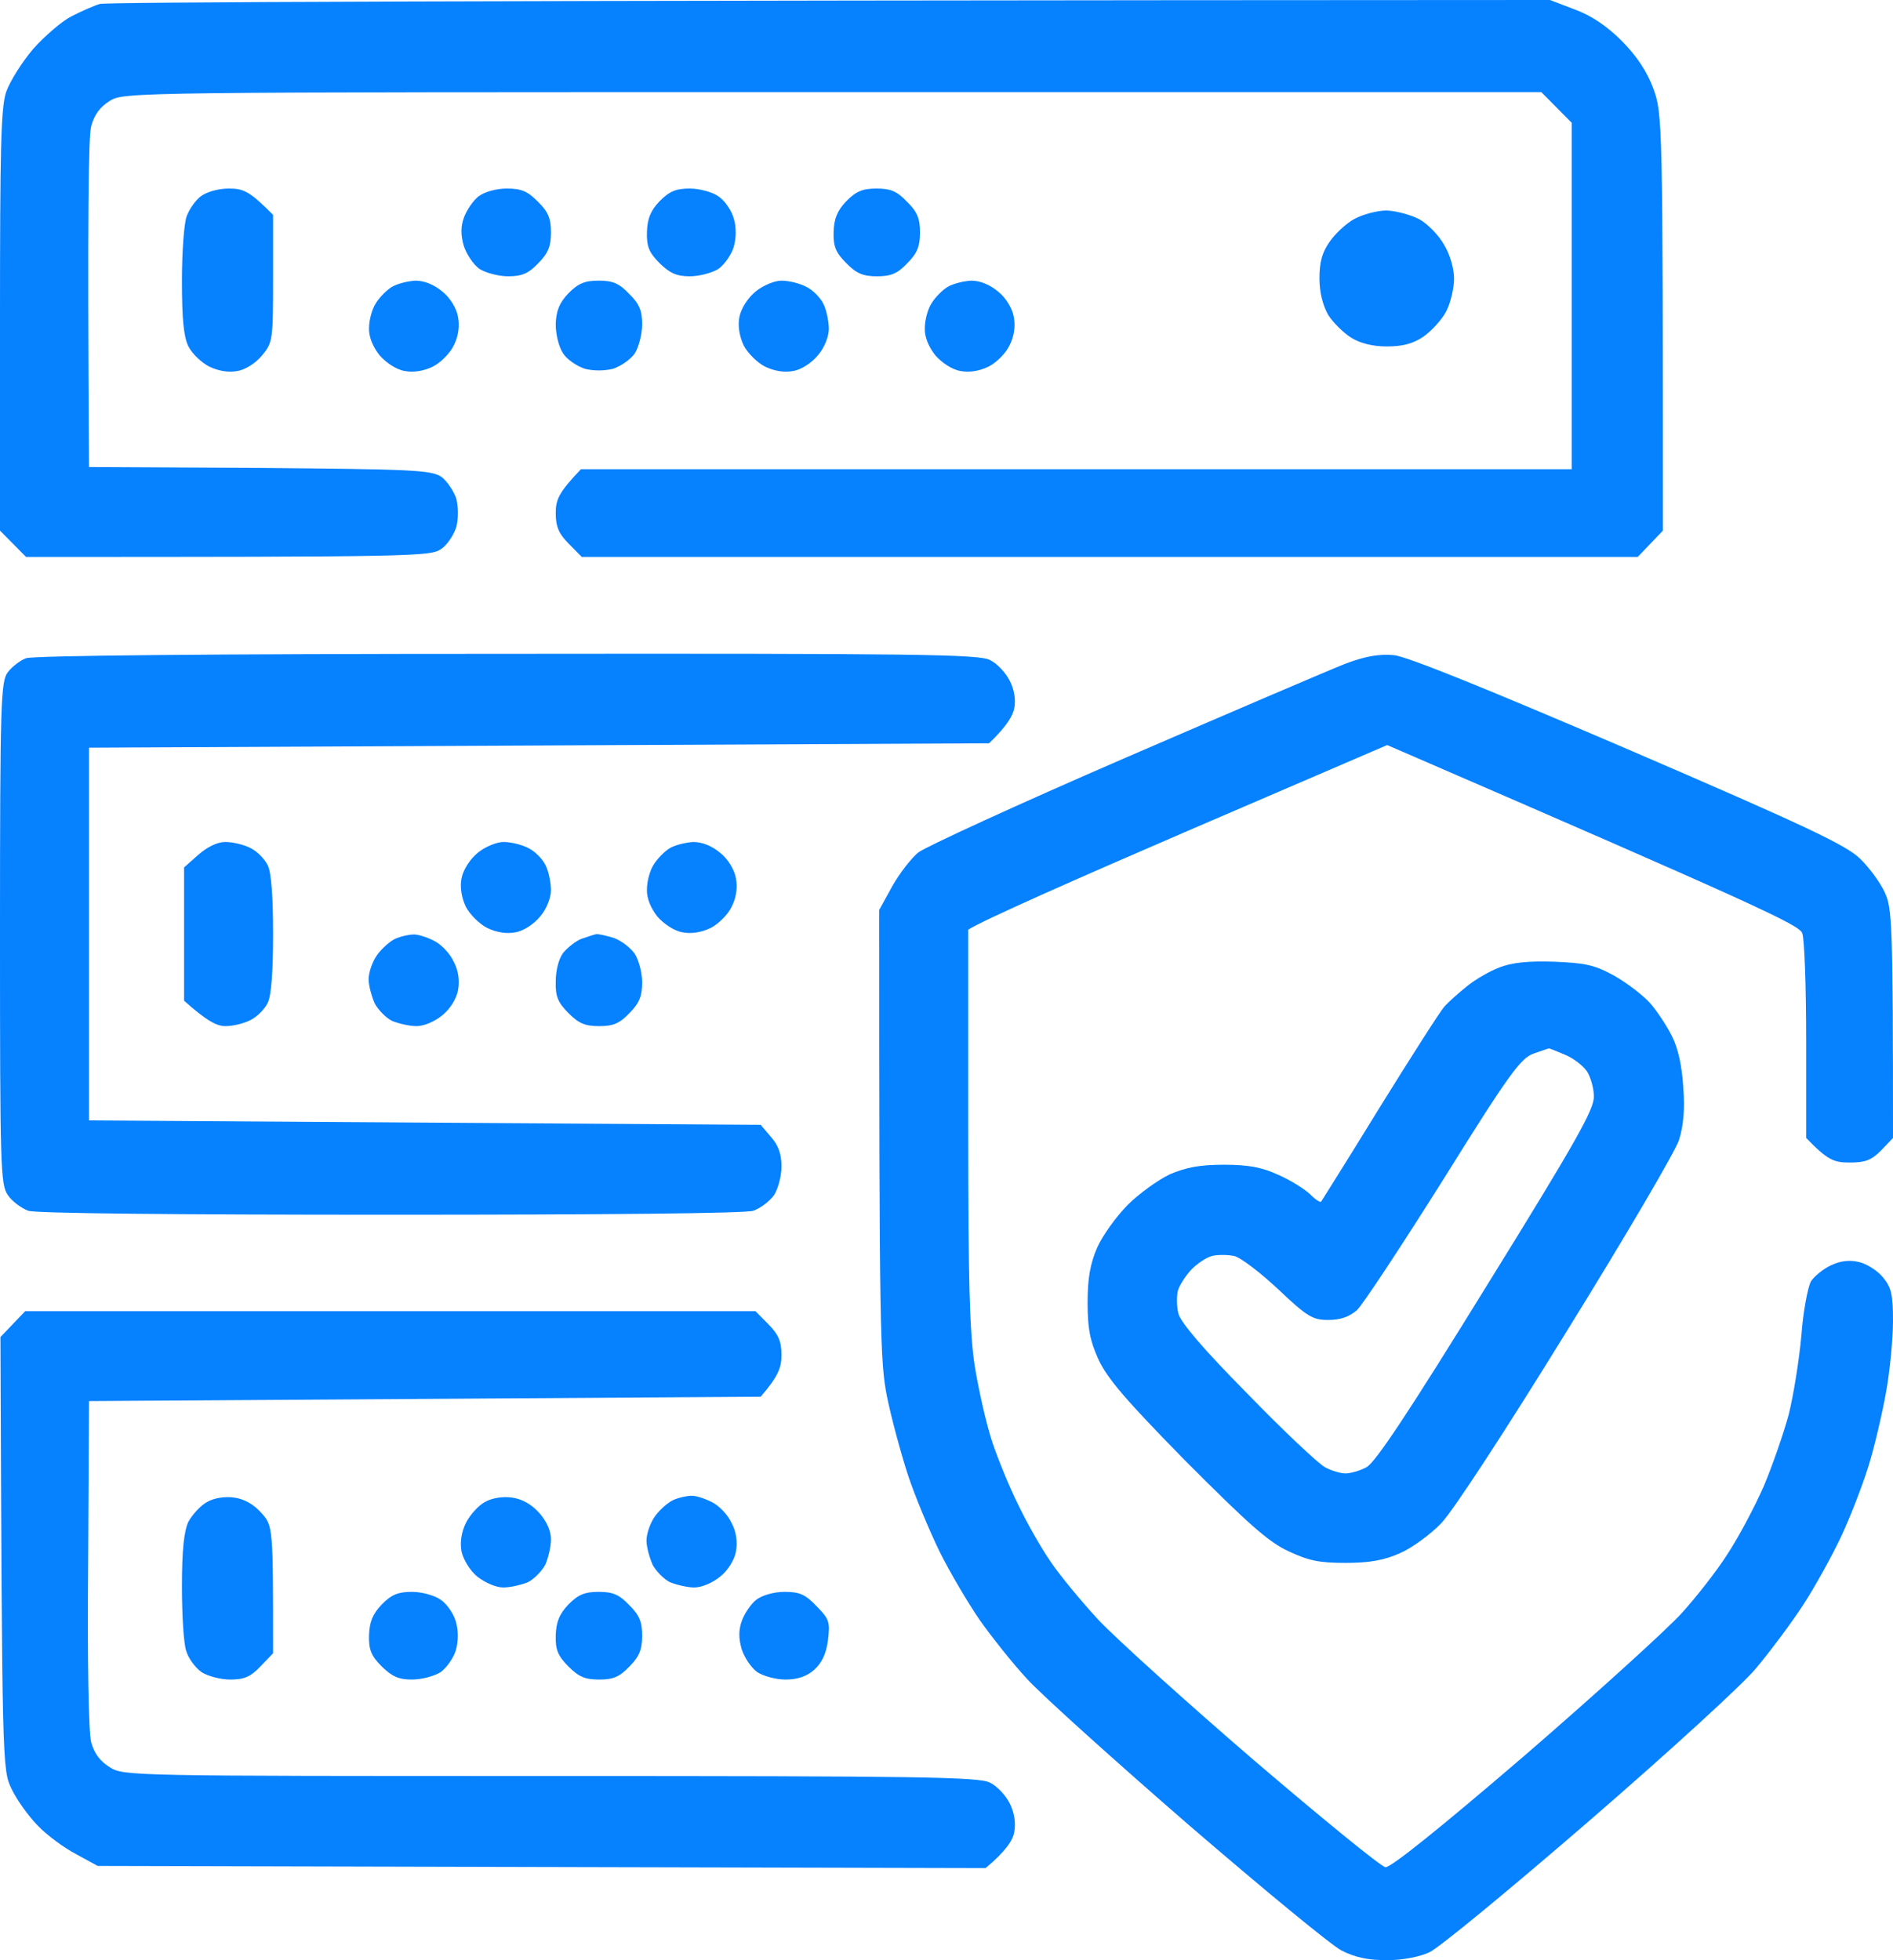 <svg width="56" height="58" viewBox="0 0 56 58" fill="none" xmlns="http://www.w3.org/2000/svg">
<path fill-rule="evenodd" clip-rule="evenodd" d="M45.853 0L46.598 0.285C47.086 0.467 47.549 0.779 47.985 1.22C48.422 1.661 48.73 2.128 48.91 2.621C49.18 3.361 49.193 3.529 49.193 15.7L48.448 16.479H17.211L16.826 16.09C16.53 15.791 16.44 15.583 16.44 15.181C16.44 14.779 16.53 14.571 17.185 13.884H46.495V3.633L45.596 2.725H24.622C3.905 2.725 3.661 2.725 3.25 2.984C2.954 3.166 2.787 3.4 2.697 3.737C2.62 4.022 2.582 6.15 2.633 13.819L7.681 13.845C12.227 13.884 12.741 13.91 13.05 14.104C13.229 14.234 13.422 14.532 13.499 14.753C13.563 15.025 13.563 15.337 13.499 15.596C13.422 15.83 13.229 16.128 13.05 16.245C12.741 16.466 12.215 16.479 0.771 16.479L0 15.7V9.498C0 4.399 0.026 3.205 0.18 2.725C0.295 2.4 0.655 1.83 0.989 1.44C1.323 1.064 1.837 0.623 2.119 0.48C2.402 0.337 2.774 0.169 2.954 0.117C3.134 0.065 12.857 0.013 45.853 0V0ZM15.002 19.346C27.114 19.333 28.951 19.359 29.284 19.528C29.503 19.632 29.76 19.917 29.875 20.151C30.004 20.397 30.055 20.722 30.004 20.955C29.965 21.176 29.785 21.487 29.259 21.993L2.633 22.123V33.152L22.503 33.282L22.811 33.645C23.029 33.892 23.119 34.151 23.119 34.514C23.119 34.8 23.017 35.176 22.901 35.358C22.773 35.54 22.503 35.747 22.284 35.825C22.053 35.903 17.905 35.942 11.56 35.942C5.215 35.942 1.066 35.903 0.835 35.825C0.629 35.747 0.347 35.54 0.231 35.358C0.013 35.059 0 34.476 0 27.612C0 20.761 0.026 20.151 0.231 19.891C0.347 19.736 0.591 19.541 0.771 19.476C0.976 19.398 6.229 19.346 15.002 19.346ZM41.229 19.385C41.602 19.411 44.055 20.41 48.165 22.175C53.406 24.433 54.613 25.004 55.024 25.406C55.294 25.665 55.627 26.119 55.756 26.405C55.974 26.872 56 27.287 56 33.671L55.653 34.035C55.358 34.333 55.178 34.398 54.716 34.398C54.253 34.398 54.073 34.333 53.431 33.671V30.791C53.431 29.195 53.38 27.767 53.316 27.612C53.226 27.365 52.005 26.794 41.037 22.045L35.128 24.588C31.879 25.99 29.092 27.222 28.642 27.508V33.321C28.642 37.875 28.681 39.406 28.835 40.418C28.951 41.132 29.182 42.157 29.361 42.689C29.541 43.221 29.888 44.064 30.145 44.571C30.389 45.077 30.8 45.803 31.07 46.192C31.327 46.582 31.969 47.36 32.495 47.931C33.022 48.489 35.09 50.358 37.094 52.083C39.097 53.796 40.844 55.223 40.985 55.249C41.139 55.262 42.539 54.146 45.121 51.928C47.253 50.085 49.334 48.191 49.745 47.736C50.156 47.282 50.773 46.504 51.094 45.998C51.428 45.492 51.903 44.596 52.172 43.987C52.429 43.377 52.763 42.417 52.917 41.846C53.059 41.275 53.226 40.224 53.29 39.51C53.341 38.796 53.483 38.083 53.572 37.914C53.675 37.758 53.945 37.538 54.176 37.434C54.45 37.304 54.724 37.274 54.998 37.343C55.217 37.395 55.538 37.59 55.705 37.797C55.949 38.096 56 38.29 56 39.095C56 39.601 55.91 40.561 55.794 41.197C55.679 41.833 55.448 42.832 55.268 43.403C55.088 43.974 54.728 44.908 54.459 45.479C54.189 46.05 53.688 46.958 53.341 47.49C52.995 48.022 52.365 48.865 51.941 49.371C51.517 49.877 49.283 51.914 46.971 53.913C44.659 55.911 42.552 57.65 42.283 57.766C42.013 57.896 41.486 58 41.037 58C40.484 58 40.099 57.922 39.688 57.715C39.367 57.546 37.325 55.859 35.128 53.965C32.945 52.07 30.8 50.137 30.389 49.683C29.965 49.229 29.349 48.45 28.989 47.944C28.642 47.438 28.103 46.53 27.794 45.907C27.486 45.271 27.062 44.259 26.857 43.636C26.651 43 26.369 41.962 26.24 41.327C26.035 40.289 26.009 39.419 26.009 26.924L26.395 26.223C26.613 25.834 26.96 25.393 27.165 25.224C27.384 25.055 30.119 23.797 33.266 22.434C36.413 21.072 39.354 19.813 39.816 19.632C40.407 19.411 40.818 19.346 41.229 19.385ZM0.745 38.796H22.349L22.734 39.186C23.029 39.484 23.119 39.692 23.119 40.094C23.119 40.457 23.029 40.717 22.503 41.327L2.633 41.456L2.607 46.257C2.582 49.125 2.62 51.253 2.697 51.551C2.787 51.876 2.954 52.109 3.25 52.291C3.648 52.55 3.892 52.55 16.286 52.55C27.242 52.55 28.951 52.576 29.284 52.745C29.503 52.849 29.76 53.134 29.875 53.368C30.004 53.627 30.055 53.939 30.004 54.211C29.965 54.445 29.76 54.769 29.156 55.275L2.89 55.21L2.248 54.86C1.901 54.678 1.387 54.302 1.117 54.017C0.848 53.744 0.501 53.264 0.347 52.94C0.064 52.369 0.064 52.252 0.013 39.562L0.745 38.796ZM6.769 5.579C7.205 5.579 7.385 5.657 8.079 6.358V8.239C8.079 10.056 8.066 10.134 7.758 10.51C7.578 10.731 7.27 10.938 7.026 10.977C6.756 11.029 6.461 10.977 6.191 10.847C5.96 10.731 5.69 10.471 5.574 10.251C5.433 9.965 5.382 9.433 5.382 8.304C5.382 7.448 5.446 6.591 5.523 6.397C5.6 6.189 5.78 5.93 5.934 5.813C6.101 5.683 6.448 5.579 6.769 5.579ZM14.989 5.579C15.426 5.579 15.605 5.657 15.914 5.969C16.222 6.267 16.299 6.475 16.299 6.877C16.299 7.279 16.222 7.487 15.927 7.785C15.631 8.097 15.438 8.175 15.027 8.175C14.745 8.175 14.36 8.071 14.18 7.954C14 7.824 13.794 7.513 13.717 7.266C13.627 6.942 13.627 6.695 13.73 6.423C13.807 6.215 14 5.93 14.154 5.813C14.321 5.683 14.668 5.579 14.989 5.579ZM20.409 5.579C20.692 5.579 21.077 5.683 21.257 5.813C21.437 5.93 21.642 6.228 21.706 6.462C21.784 6.721 21.784 7.033 21.706 7.305C21.642 7.526 21.437 7.824 21.257 7.954C21.077 8.071 20.692 8.175 20.409 8.175C20.011 8.175 19.818 8.084 19.51 7.785C19.202 7.474 19.125 7.292 19.138 6.864C19.151 6.475 19.24 6.241 19.51 5.956C19.805 5.657 19.998 5.579 20.409 5.579ZM25.932 5.579C26.343 5.579 26.536 5.657 26.831 5.969C27.139 6.267 27.216 6.475 27.216 6.877C27.216 7.279 27.14 7.487 26.844 7.785C26.549 8.097 26.356 8.175 25.945 8.175C25.534 8.175 25.341 8.097 25.033 7.785C24.725 7.474 24.648 7.292 24.66 6.864C24.673 6.475 24.763 6.241 25.033 5.956C25.328 5.657 25.521 5.579 25.932 5.579ZM41.024 6.228C41.306 6.241 41.743 6.358 41.987 6.488C42.244 6.63 42.565 6.968 42.719 7.24C42.886 7.513 43.015 7.941 43.015 8.239C43.015 8.525 42.912 8.966 42.783 9.213C42.655 9.459 42.347 9.796 42.103 9.965C41.794 10.173 41.486 10.251 41.024 10.251C40.613 10.251 40.24 10.16 39.971 9.991C39.739 9.848 39.431 9.537 39.29 9.316C39.136 9.044 39.033 8.655 39.033 8.239C39.033 7.759 39.11 7.474 39.328 7.162C39.495 6.916 39.829 6.604 40.073 6.475C40.317 6.345 40.741 6.228 41.024 6.228ZM12.292 8.304C12.549 8.304 12.844 8.421 13.088 8.629C13.319 8.81 13.512 9.135 13.55 9.381C13.602 9.641 13.563 9.952 13.422 10.225C13.319 10.445 13.037 10.731 12.806 10.847C12.536 10.977 12.24 11.029 11.971 10.977C11.727 10.938 11.418 10.731 11.226 10.51C11.033 10.264 10.905 9.965 10.917 9.706C10.917 9.472 11.007 9.135 11.123 8.966C11.226 8.797 11.444 8.577 11.598 8.486C11.752 8.395 12.06 8.317 12.292 8.304ZM17.712 8.304C18.123 8.304 18.316 8.382 18.611 8.694C18.919 8.992 18.996 9.2 18.996 9.602C18.996 9.887 18.894 10.277 18.778 10.458C18.649 10.64 18.367 10.835 18.136 10.912C17.866 10.977 17.558 10.977 17.301 10.912C17.07 10.835 16.774 10.64 16.659 10.458C16.53 10.264 16.44 9.9 16.44 9.589C16.453 9.2 16.543 8.966 16.813 8.681C17.108 8.382 17.301 8.304 17.712 8.304ZM23.119 8.304C23.325 8.304 23.659 8.382 23.851 8.486C24.044 8.577 24.275 8.81 24.365 9.005C24.455 9.187 24.519 9.524 24.519 9.732C24.519 9.952 24.391 10.29 24.198 10.51C24.018 10.731 23.71 10.938 23.466 10.977C23.196 11.029 22.901 10.977 22.631 10.847C22.4 10.731 22.117 10.445 22.002 10.225C21.873 9.952 21.822 9.641 21.873 9.381C21.925 9.122 22.117 8.823 22.349 8.629C22.567 8.447 22.914 8.304 23.119 8.304ZM28.732 8.304C28.989 8.304 29.284 8.421 29.528 8.629C29.76 8.81 29.952 9.135 29.991 9.381C30.042 9.641 30.004 9.952 29.862 10.225C29.76 10.445 29.477 10.731 29.246 10.847C28.976 10.977 28.681 11.029 28.411 10.977C28.167 10.938 27.859 10.731 27.666 10.51C27.473 10.264 27.345 9.965 27.358 9.706C27.358 9.472 27.448 9.135 27.563 8.966C27.666 8.797 27.884 8.577 28.038 8.486C28.193 8.395 28.501 8.317 28.732 8.304ZM6.666 24.913C6.884 24.913 7.218 24.991 7.411 25.094C7.604 25.185 7.835 25.419 7.925 25.613C8.028 25.834 8.079 26.561 8.079 27.638C8.079 28.715 8.028 29.441 7.925 29.662C7.835 29.856 7.604 30.09 7.411 30.181C7.218 30.285 6.884 30.362 6.666 30.362C6.422 30.362 6.127 30.22 5.446 29.61V25.665L5.87 25.289C6.139 25.055 6.435 24.913 6.666 24.913ZM14.899 24.913C15.105 24.913 15.438 24.991 15.631 25.094C15.824 25.185 16.055 25.419 16.145 25.613C16.235 25.795 16.299 26.132 16.299 26.34C16.299 26.561 16.171 26.898 15.978 27.119C15.798 27.339 15.49 27.547 15.246 27.586C14.976 27.638 14.681 27.586 14.411 27.456C14.18 27.339 13.897 27.054 13.782 26.833C13.653 26.561 13.602 26.249 13.653 25.99C13.705 25.73 13.897 25.432 14.128 25.237C14.347 25.055 14.694 24.913 14.899 24.913ZM20.512 24.913C20.769 24.913 21.064 25.029 21.308 25.237C21.539 25.419 21.732 25.743 21.771 25.99C21.822 26.249 21.784 26.561 21.642 26.833C21.539 27.054 21.257 27.339 21.026 27.456C20.756 27.586 20.461 27.638 20.191 27.586C19.947 27.547 19.639 27.339 19.446 27.119C19.253 26.872 19.125 26.574 19.138 26.314C19.138 26.081 19.227 25.743 19.343 25.575C19.446 25.406 19.664 25.185 19.818 25.094C19.973 25.004 20.281 24.926 20.512 24.913ZM12.227 27.651C12.343 27.638 12.626 27.728 12.831 27.832C13.05 27.936 13.319 28.221 13.422 28.455C13.563 28.715 13.602 29.026 13.55 29.298C13.512 29.532 13.319 29.856 13.088 30.038C12.87 30.22 12.549 30.362 12.317 30.362C12.112 30.362 11.791 30.285 11.598 30.207C11.418 30.116 11.187 29.882 11.084 29.688C10.995 29.48 10.905 29.169 10.905 28.974C10.905 28.766 11.02 28.442 11.162 28.247C11.316 28.04 11.56 27.832 11.714 27.767C11.868 27.703 12.099 27.651 12.227 27.651ZM17.648 27.638C17.725 27.638 17.956 27.689 18.162 27.754C18.38 27.832 18.649 28.04 18.778 28.221C18.894 28.403 18.996 28.779 18.996 29.065C18.996 29.467 18.919 29.675 18.624 29.973C18.328 30.285 18.136 30.362 17.725 30.362C17.314 30.362 17.121 30.285 16.813 29.973C16.505 29.662 16.427 29.48 16.44 29.039C16.44 28.715 16.53 28.364 16.659 28.195C16.787 28.04 17.031 27.845 17.198 27.78C17.378 27.715 17.584 27.651 17.648 27.638ZM45.969 28.455C46.894 28.494 47.163 28.546 47.754 28.87C48.139 29.091 48.615 29.454 48.82 29.688C49.013 29.908 49.308 30.349 49.462 30.661C49.642 31.011 49.758 31.543 49.796 32.179C49.848 32.841 49.796 33.334 49.668 33.736C49.565 34.06 48.075 36.604 46.354 39.38C44.556 42.3 42.989 44.7 42.642 45.063C42.321 45.401 41.769 45.803 41.409 45.959C40.947 46.166 40.51 46.244 39.804 46.244C39.02 46.244 38.712 46.179 38.108 45.894C37.517 45.621 36.901 45.063 35.09 43.247C33.317 41.443 32.752 40.782 32.495 40.224C32.239 39.653 32.174 39.303 32.174 38.537C32.174 37.823 32.251 37.395 32.457 36.915C32.611 36.565 33.022 35.994 33.356 35.656C33.69 35.319 34.255 34.917 34.602 34.748C35.09 34.541 35.488 34.463 36.207 34.463C36.939 34.463 37.338 34.541 37.813 34.761C38.172 34.917 38.584 35.176 38.751 35.332C38.905 35.488 39.059 35.592 39.084 35.553C39.11 35.514 39.894 34.268 40.818 32.763C41.743 31.271 42.604 29.921 42.732 29.779C42.861 29.636 43.169 29.363 43.413 29.169C43.657 28.974 44.081 28.727 44.363 28.624C44.723 28.481 45.224 28.429 45.969 28.455ZM42.694 34.904C41.461 36.863 40.317 38.602 40.138 38.77C39.906 38.965 39.65 39.056 39.29 39.056C38.84 39.056 38.673 38.965 37.813 38.148C37.286 37.655 36.695 37.2 36.503 37.161C36.31 37.123 36.015 37.123 35.861 37.161C35.694 37.2 35.424 37.382 35.244 37.564C35.077 37.745 34.897 38.018 34.846 38.187C34.807 38.342 34.807 38.654 34.859 38.861C34.923 39.121 35.565 39.886 36.901 41.236C37.967 42.339 39.007 43.312 39.2 43.416C39.393 43.52 39.662 43.597 39.804 43.597C39.945 43.597 40.227 43.52 40.42 43.416C40.677 43.286 41.653 41.82 43.965 38.07C46.65 33.736 47.163 32.815 47.151 32.438C47.151 32.192 47.048 31.855 46.945 31.699C46.829 31.53 46.547 31.31 46.29 31.206C46.046 31.102 45.828 31.011 45.815 31.024C45.789 31.024 45.584 31.102 45.352 31.18C44.98 31.323 44.633 31.79 42.694 34.904ZM6.923 44.311C7.218 44.35 7.501 44.506 7.732 44.765C8.079 45.154 8.079 45.167 8.079 48.917L7.706 49.306C7.411 49.618 7.218 49.696 6.807 49.696C6.525 49.696 6.139 49.592 5.96 49.475C5.78 49.345 5.574 49.073 5.51 48.852C5.433 48.645 5.382 47.775 5.382 46.945C5.382 45.842 5.446 45.297 5.574 45.025C5.69 44.817 5.934 44.544 6.127 44.441C6.332 44.324 6.653 44.272 6.923 44.311ZM15.143 44.311C15.438 44.35 15.721 44.506 15.952 44.765C16.171 45.012 16.299 45.297 16.299 45.544C16.299 45.764 16.222 46.089 16.132 46.296C16.029 46.491 15.798 46.724 15.618 46.815C15.426 46.893 15.105 46.971 14.886 46.971C14.668 46.971 14.347 46.828 14.116 46.647C13.897 46.465 13.705 46.141 13.653 45.907C13.602 45.635 13.653 45.323 13.782 45.063C13.897 44.83 14.154 44.544 14.347 44.441C14.552 44.324 14.873 44.272 15.143 44.311ZM20.448 44.259C20.563 44.246 20.846 44.337 21.051 44.441C21.27 44.544 21.539 44.83 21.642 45.063C21.784 45.323 21.822 45.635 21.771 45.907C21.732 46.141 21.539 46.465 21.308 46.647C21.09 46.828 20.769 46.971 20.538 46.971C20.332 46.971 20.011 46.893 19.818 46.815C19.639 46.724 19.407 46.491 19.305 46.296C19.215 46.089 19.125 45.777 19.125 45.583C19.125 45.375 19.24 45.051 19.382 44.856C19.536 44.648 19.78 44.441 19.934 44.376C20.088 44.311 20.319 44.259 20.448 44.259ZM12.189 47.101C12.472 47.101 12.857 47.205 13.037 47.334C13.216 47.451 13.422 47.749 13.486 47.983C13.563 48.242 13.563 48.554 13.486 48.826C13.422 49.047 13.216 49.345 13.037 49.475C12.857 49.592 12.472 49.696 12.189 49.696C11.791 49.696 11.598 49.605 11.29 49.306C10.982 48.995 10.905 48.813 10.917 48.385C10.93 47.996 11.02 47.762 11.29 47.477C11.585 47.178 11.778 47.101 12.189 47.101ZM17.712 47.101C18.123 47.101 18.316 47.178 18.611 47.49C18.919 47.788 18.996 47.996 18.996 48.398C18.996 48.8 18.919 49.008 18.624 49.306C18.328 49.618 18.136 49.696 17.725 49.696C17.314 49.696 17.121 49.618 16.813 49.306C16.505 48.995 16.427 48.813 16.44 48.385C16.453 47.996 16.543 47.762 16.813 47.477C17.108 47.178 17.301 47.101 17.712 47.101ZM23.209 47.101C23.659 47.101 23.826 47.178 24.16 47.529C24.532 47.905 24.558 47.996 24.494 48.528C24.442 48.93 24.314 49.203 24.083 49.41C23.864 49.605 23.582 49.696 23.235 49.696C22.952 49.696 22.58 49.592 22.4 49.475C22.22 49.345 22.015 49.034 21.938 48.788C21.848 48.463 21.848 48.217 21.951 47.944C22.027 47.736 22.22 47.451 22.374 47.334C22.541 47.205 22.888 47.101 23.209 47.101Z" fill="#0681FF"/>
</svg>
